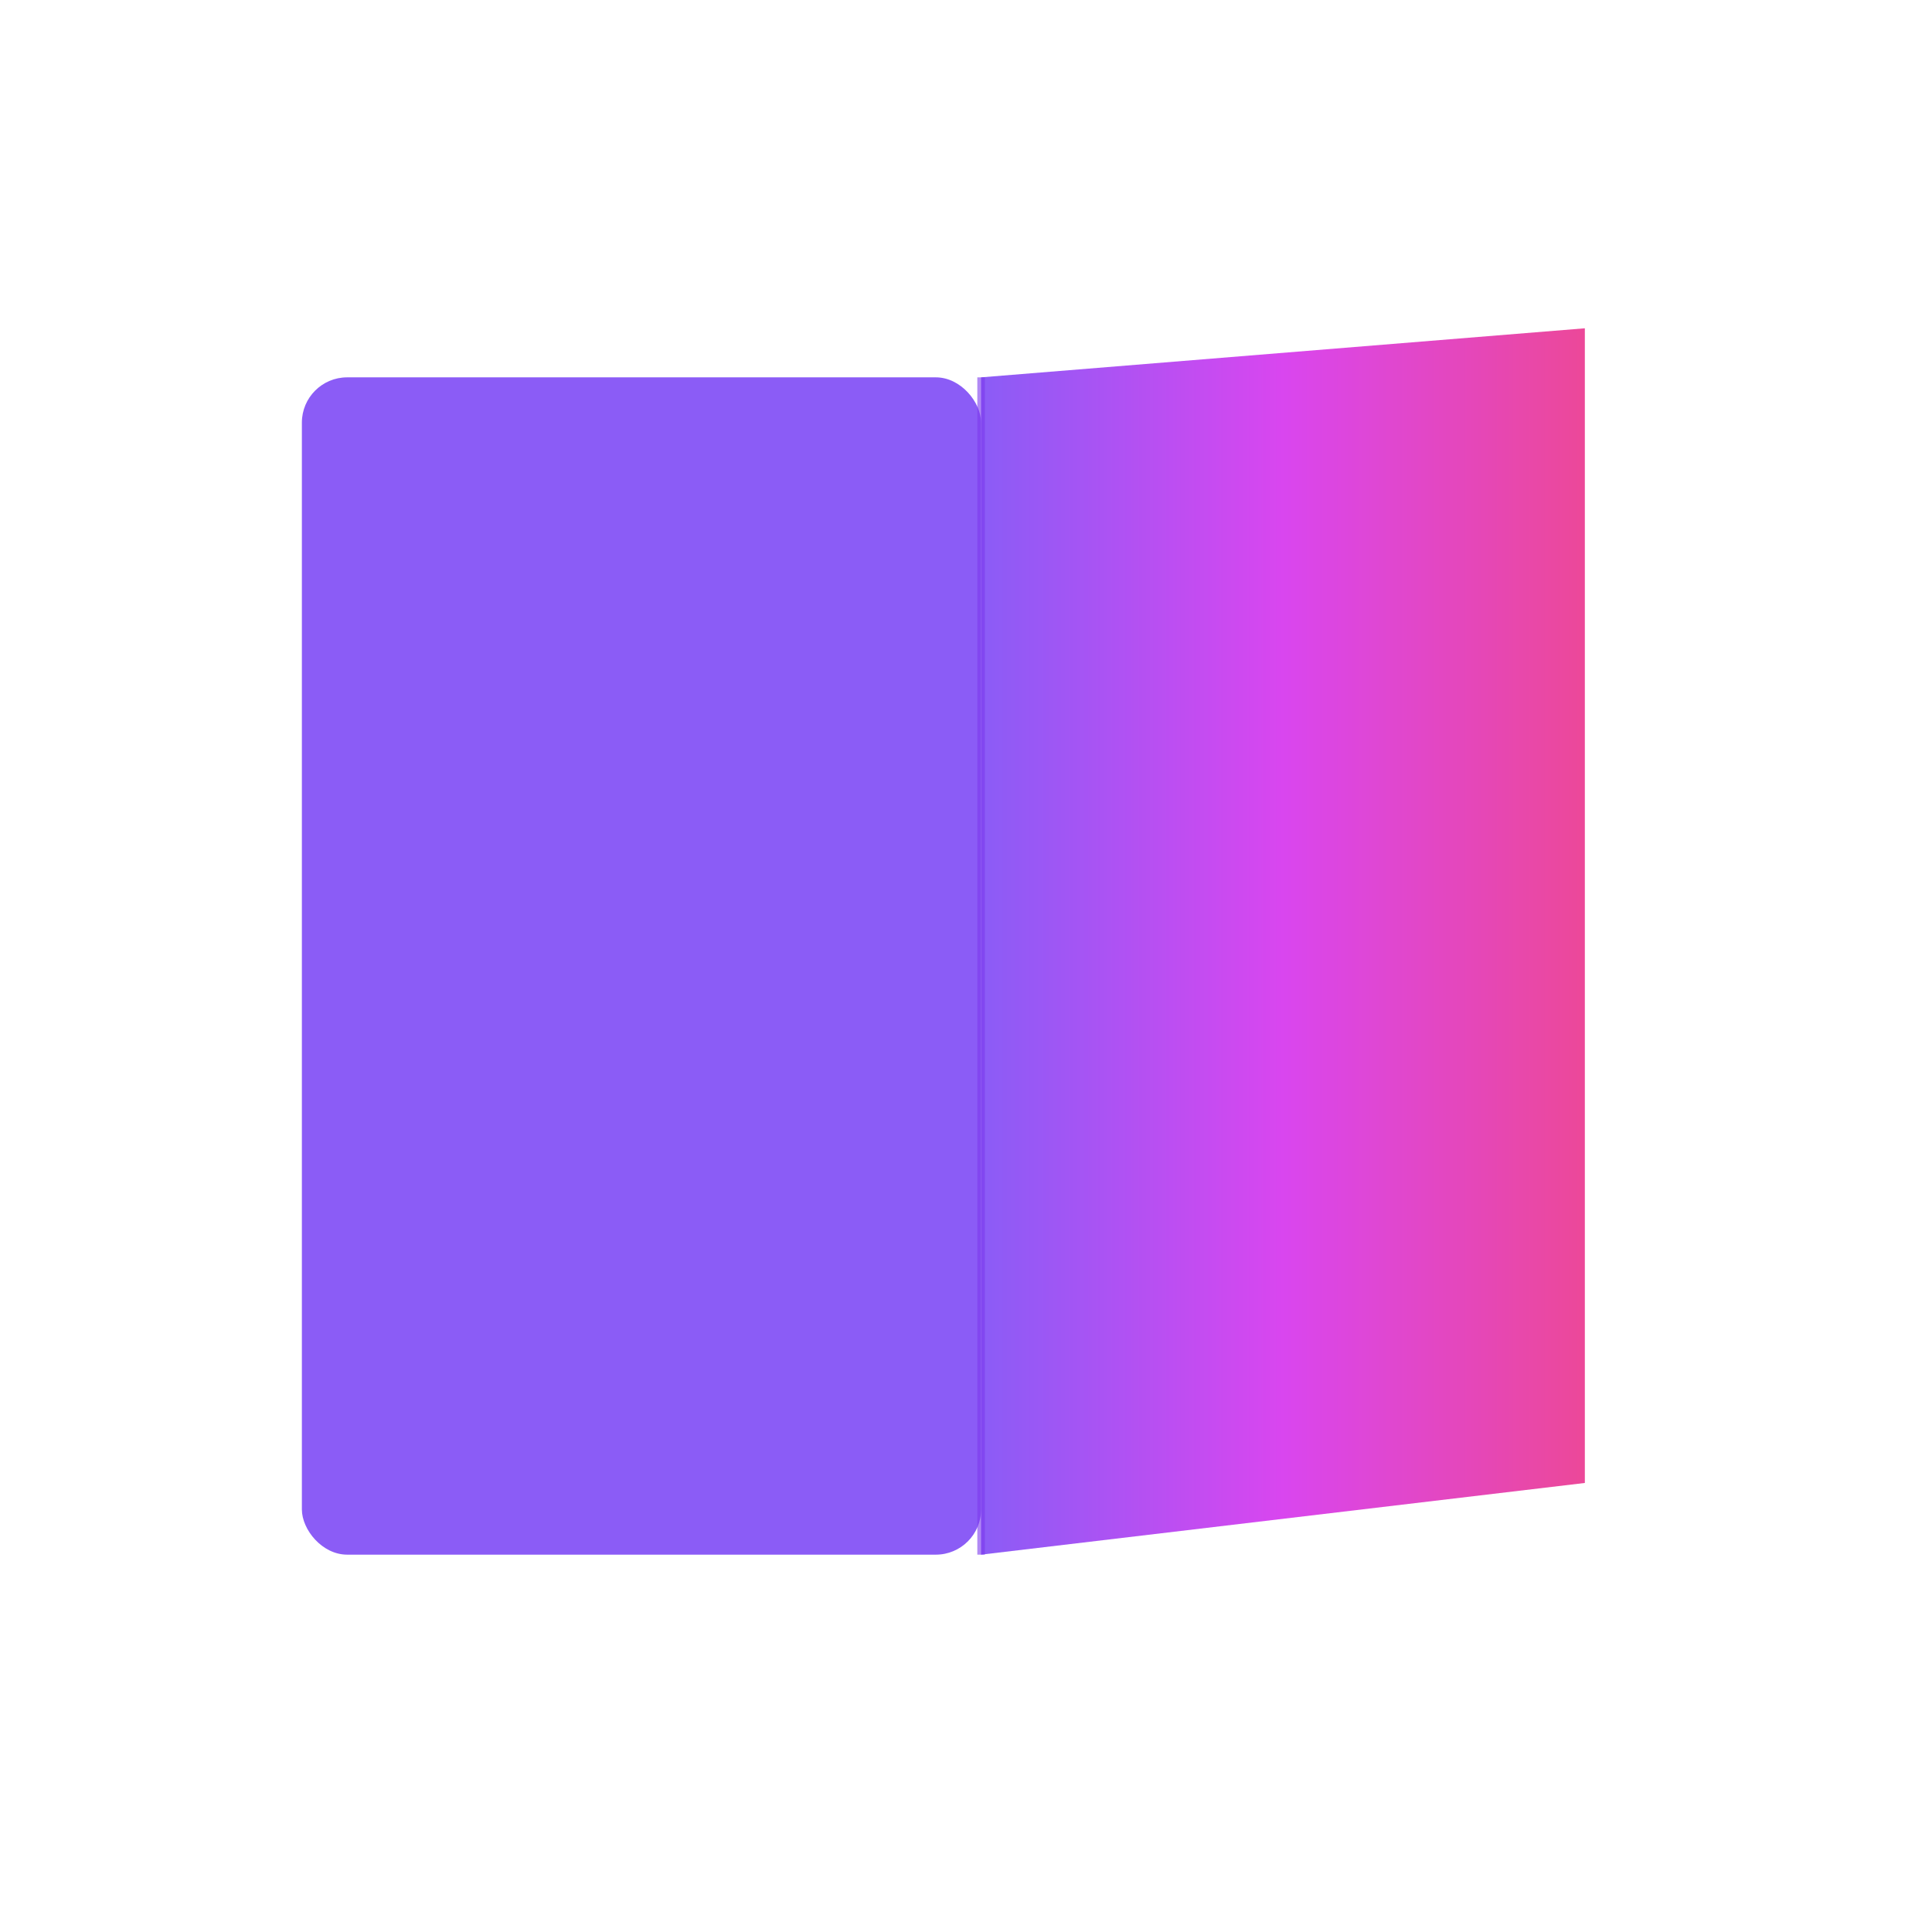 <svg width="32" height="32" viewBox="0 0 512 512" xmlns="http://www.w3.org/2000/svg">
  <defs>
    <linearGradient id="mapGradient32" x1="0%" y1="0%" x2="100%" y2="0%">
      <stop offset="0%" stop-color="#8b5cf6"/>
      <stop offset="50%" stop-color="#d946ef"/>
      <stop offset="100%" stop-color="#ec4899"/>
    </linearGradient>
    <filter id="shadow32" x="-20%" y="-20%" width="140%" height="140%">
      <feDropShadow dx="2" dy="2" stdDeviation="3" flood-opacity="0.15"/>
    </filter>
  </defs>
  
  <!-- Left panel -->
  <rect x="80" y="100" width="180" height="312" 
        rx="12" ry="12" 
        fill="#8b5cf6"/>
  
  <!-- Right panel with subtle shadow -->
  <path d="M 260 100 L 420 87 L 420 393 L 260 412 Z" 
        fill="url(#mapGradient32)"
        filter="url(#shadow32)"/>
  
  <!-- Fold line -->
  <line x1="260" y1="100" x2="260" y2="412" 
        stroke="#7c3aed" 
        stroke-width="2" 
        opacity="0.6"/>
</svg>